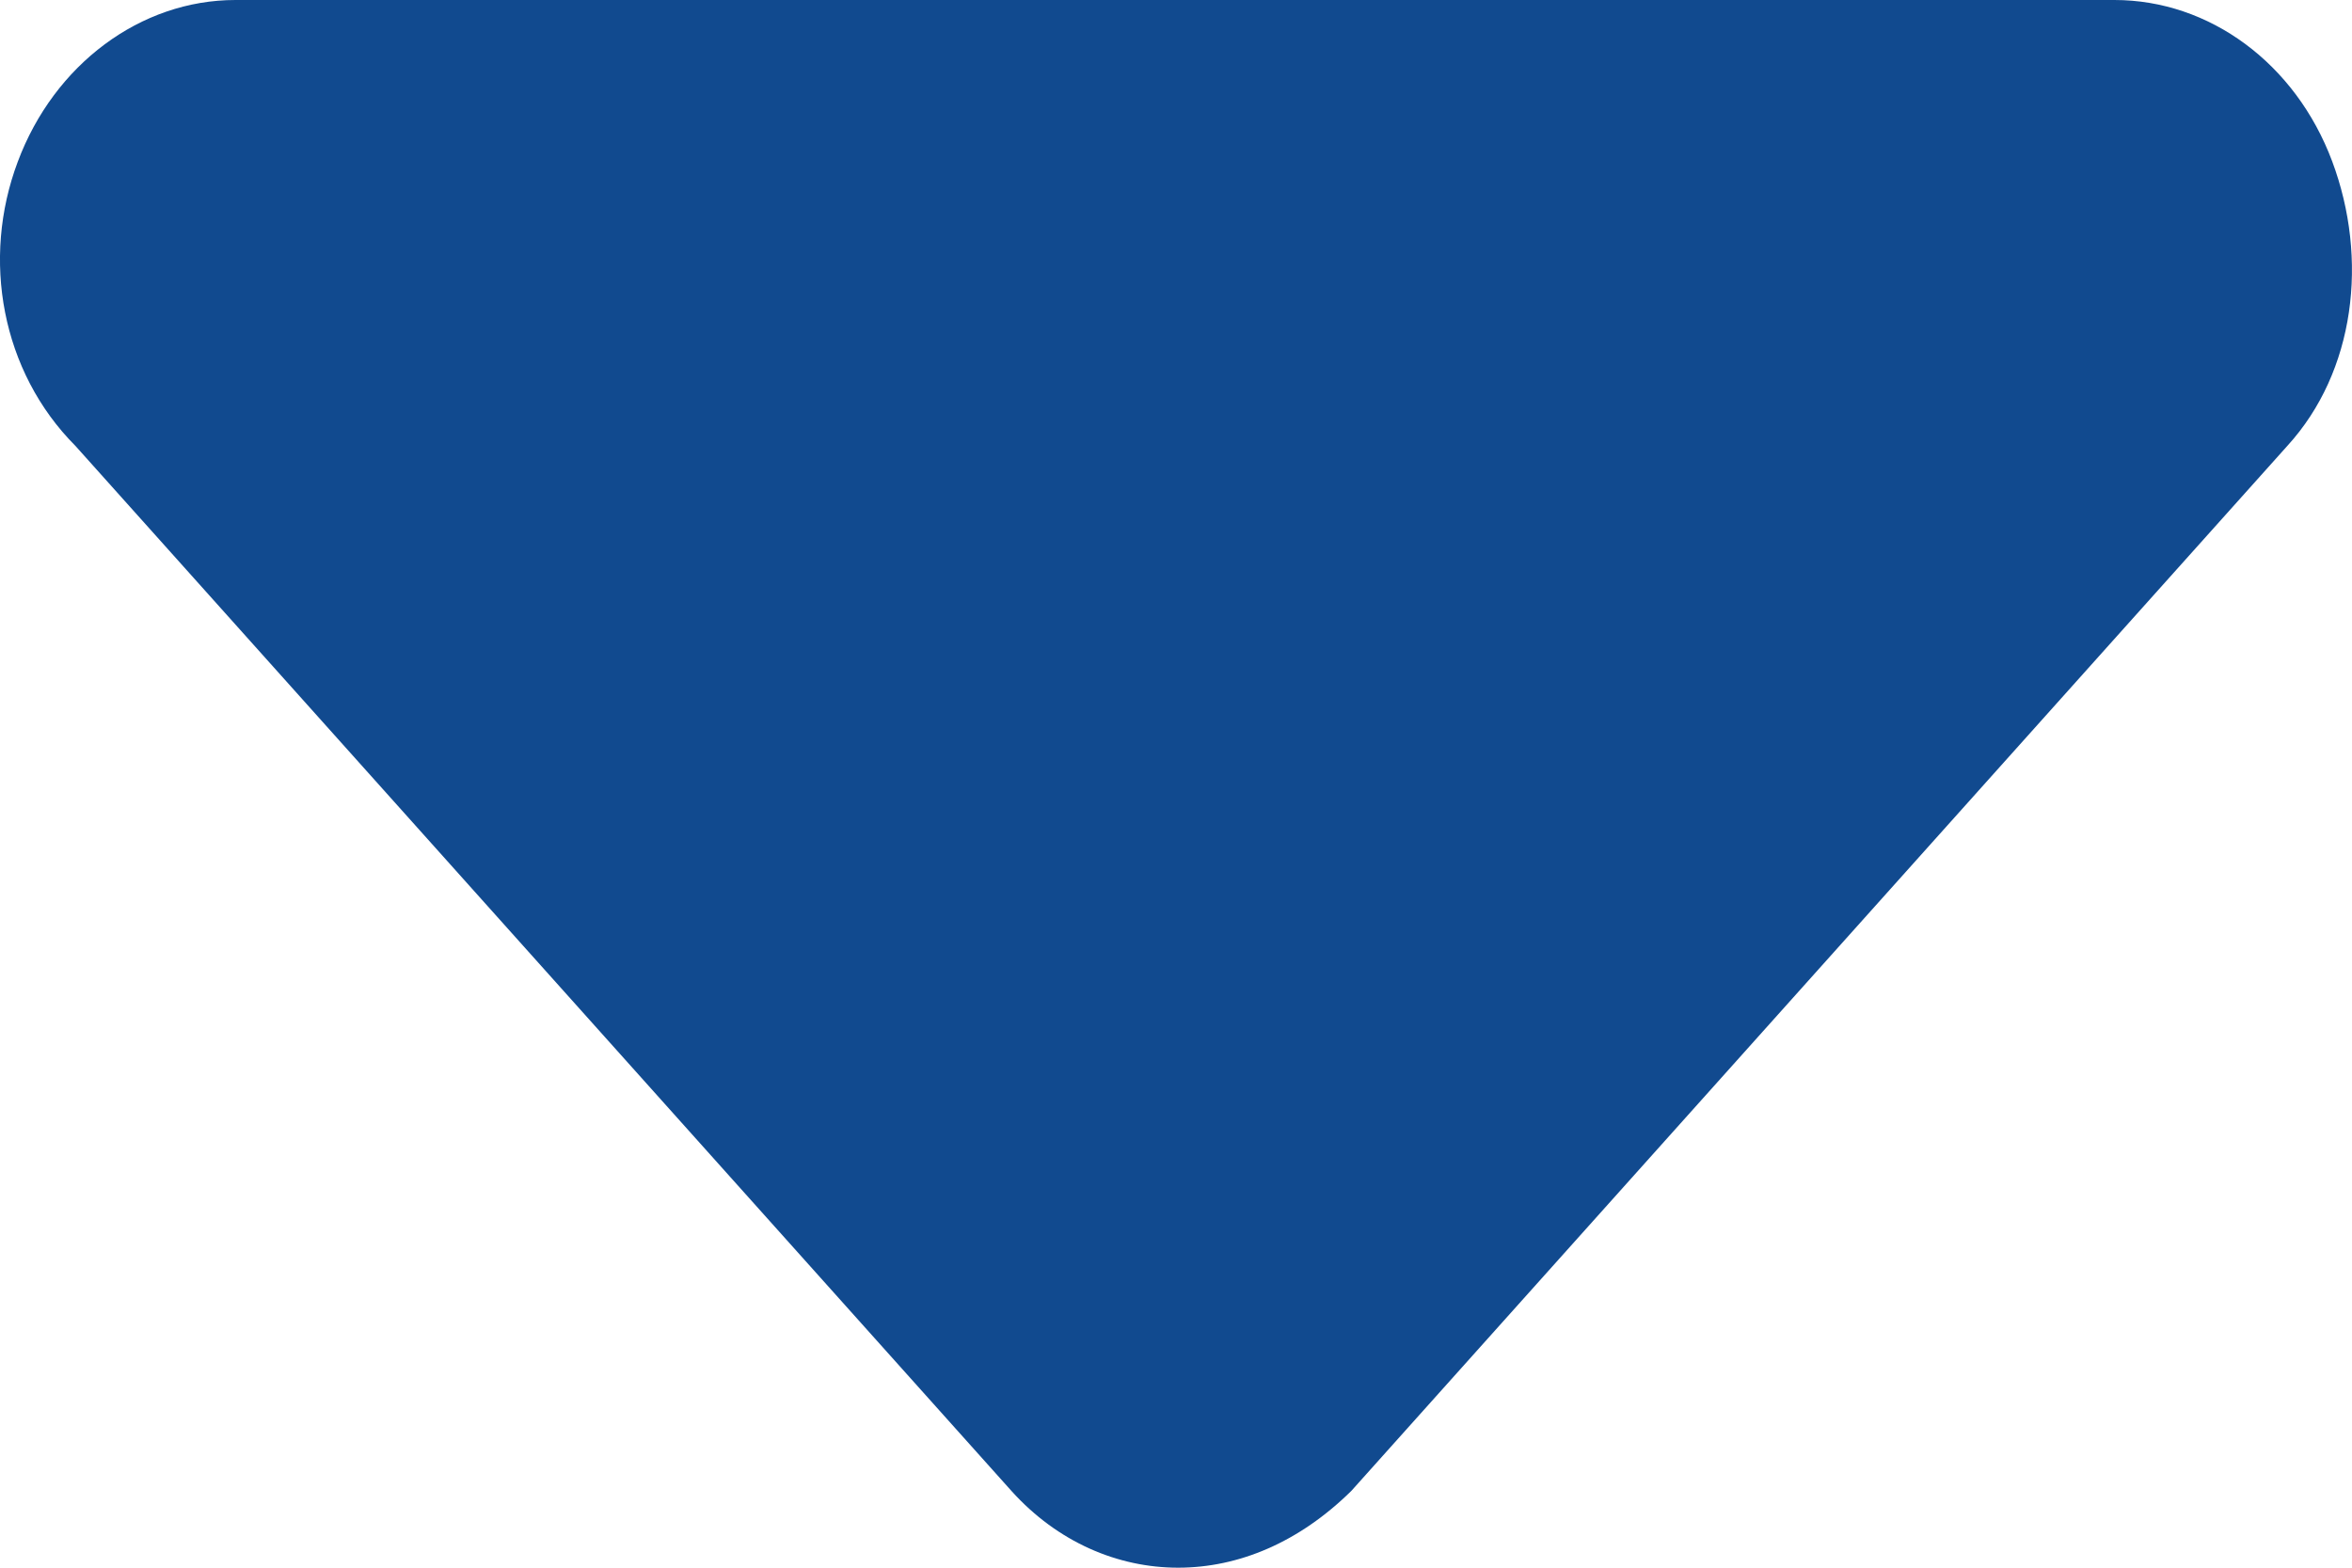 <svg width="9" height="6" viewBox="0 0 9 6" fill="none" xmlns="http://www.w3.org/2000/svg">
<path d="M8.753 1.706L5.171 5.706C4.971 5.903 4.74 6 4.508 6C4.277 6 4.047 5.902 3.871 5.707L0.289 1.707C0.005 1.422 -0.072 0.991 0.068 0.619C0.207 0.247 0.537 0 0.901 0H8.091C8.455 0 8.784 0.243 8.924 0.617C9.064 0.991 9.012 1.422 8.753 1.706Z" fill="#114A8F"/>
</svg>
